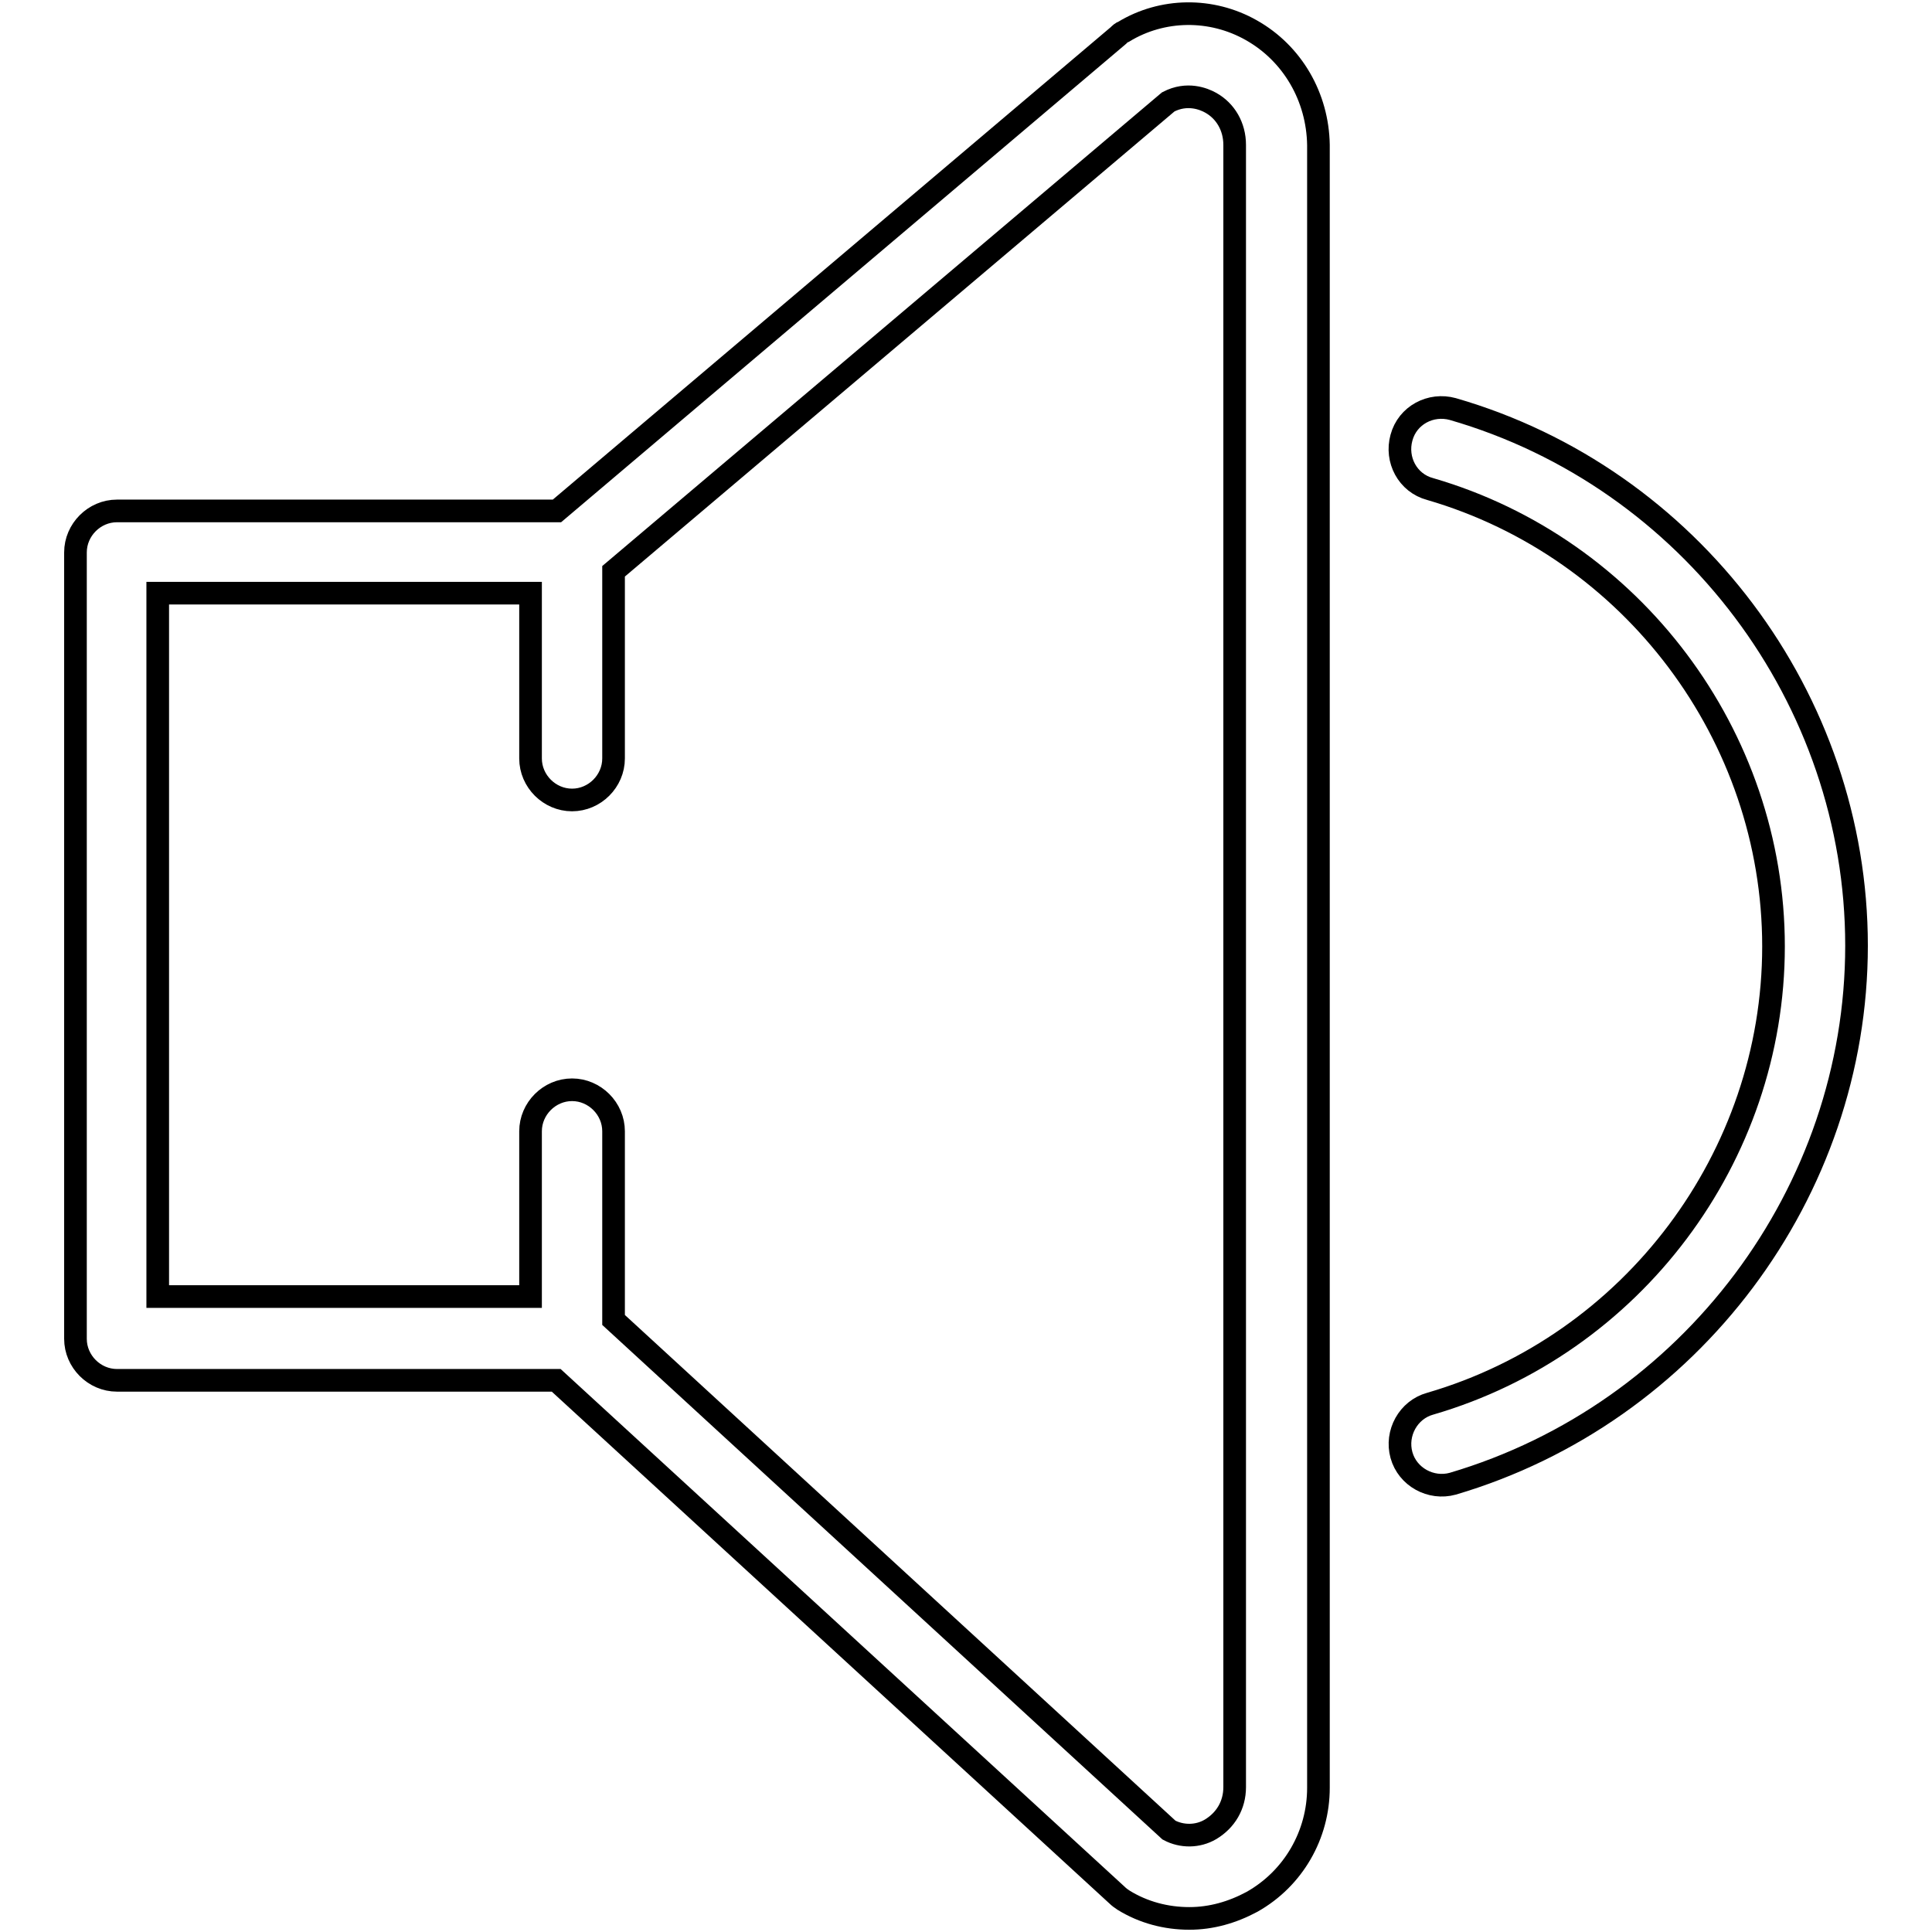 <?xml version="1.0" encoding="utf-8"?>
<!-- Svg Vector Icons : http://www.onlinewebfonts.com/icon -->
<!DOCTYPE svg PUBLIC "-//W3C//DTD SVG 1.1//EN" "http://www.w3.org/Graphics/SVG/1.1/DTD/svg11.dtd">
<svg version="1.1" xmlns="http://www.w3.org/2000/svg" xmlns:xlink="http://www.w3.org/1999/xlink" x="0px" y="0px" viewBox="0 0 256 256" enable-background="new 0 0 256 256" xml:space="preserve">
<g> <path stroke-width="3" fill-opacity="0" stroke="#000000"  d="M165.8,4c-5.3-3-11.8-2.9-16.9,0.2c-0.3,0.1-0.5,0.3-0.7,0.5L73.8,67.7H15.5c-3,0-5.5,2.5-5.5,5.5l0,0 v104.2c0,3,2.5,5.5,5.5,5.5l58.2,0l74.3,68.2c0.3,0.3,0.6,0.5,0.9,0.7c2.6,1.6,5.6,2.4,8.7,2.4c2.9,0,5.7-0.8,8.3-2.2 c5.5-3.1,8.8-8.9,8.8-15.1V19.2C174.6,12.9,171.3,7.1,165.8,4z M163.6,236.8c0,2.4-1.2,4.4-3.2,5.6c-1.7,1-3.8,1-5.5,0.1 l-73.6-67.6v-25c0-3-2.5-5.5-5.5-5.5c-3,0-5.5,2.5-5.5,5.5v21.9l-49.4,0V78.6h49.4v21.9c0,3,2.5,5.5,5.5,5.5c3,0,5.5-2.5,5.5-5.5 l0,0V75.7l73.5-62.2c2.5-1.3,4.7-0.4,5.6,0.1c2,1.1,3.2,3.2,3.2,5.6V236.8L163.6,236.8z M192.5,54.2c-2.9-0.8-6,0.8-6.8,3.8 c-0.8,2.9,0.8,6,3.8,6.8l0,0c26.8,7.8,45.5,32.7,45.5,60.6c0,27.9-18.7,52.8-45.5,60.6c-2.9,0.8-4.6,3.9-3.8,6.8 c0.8,2.9,3.9,4.6,6.8,3.8C224,187.3,246,158,246,125.3S224,63.3,192.5,54.2z"/></g>
</svg>
